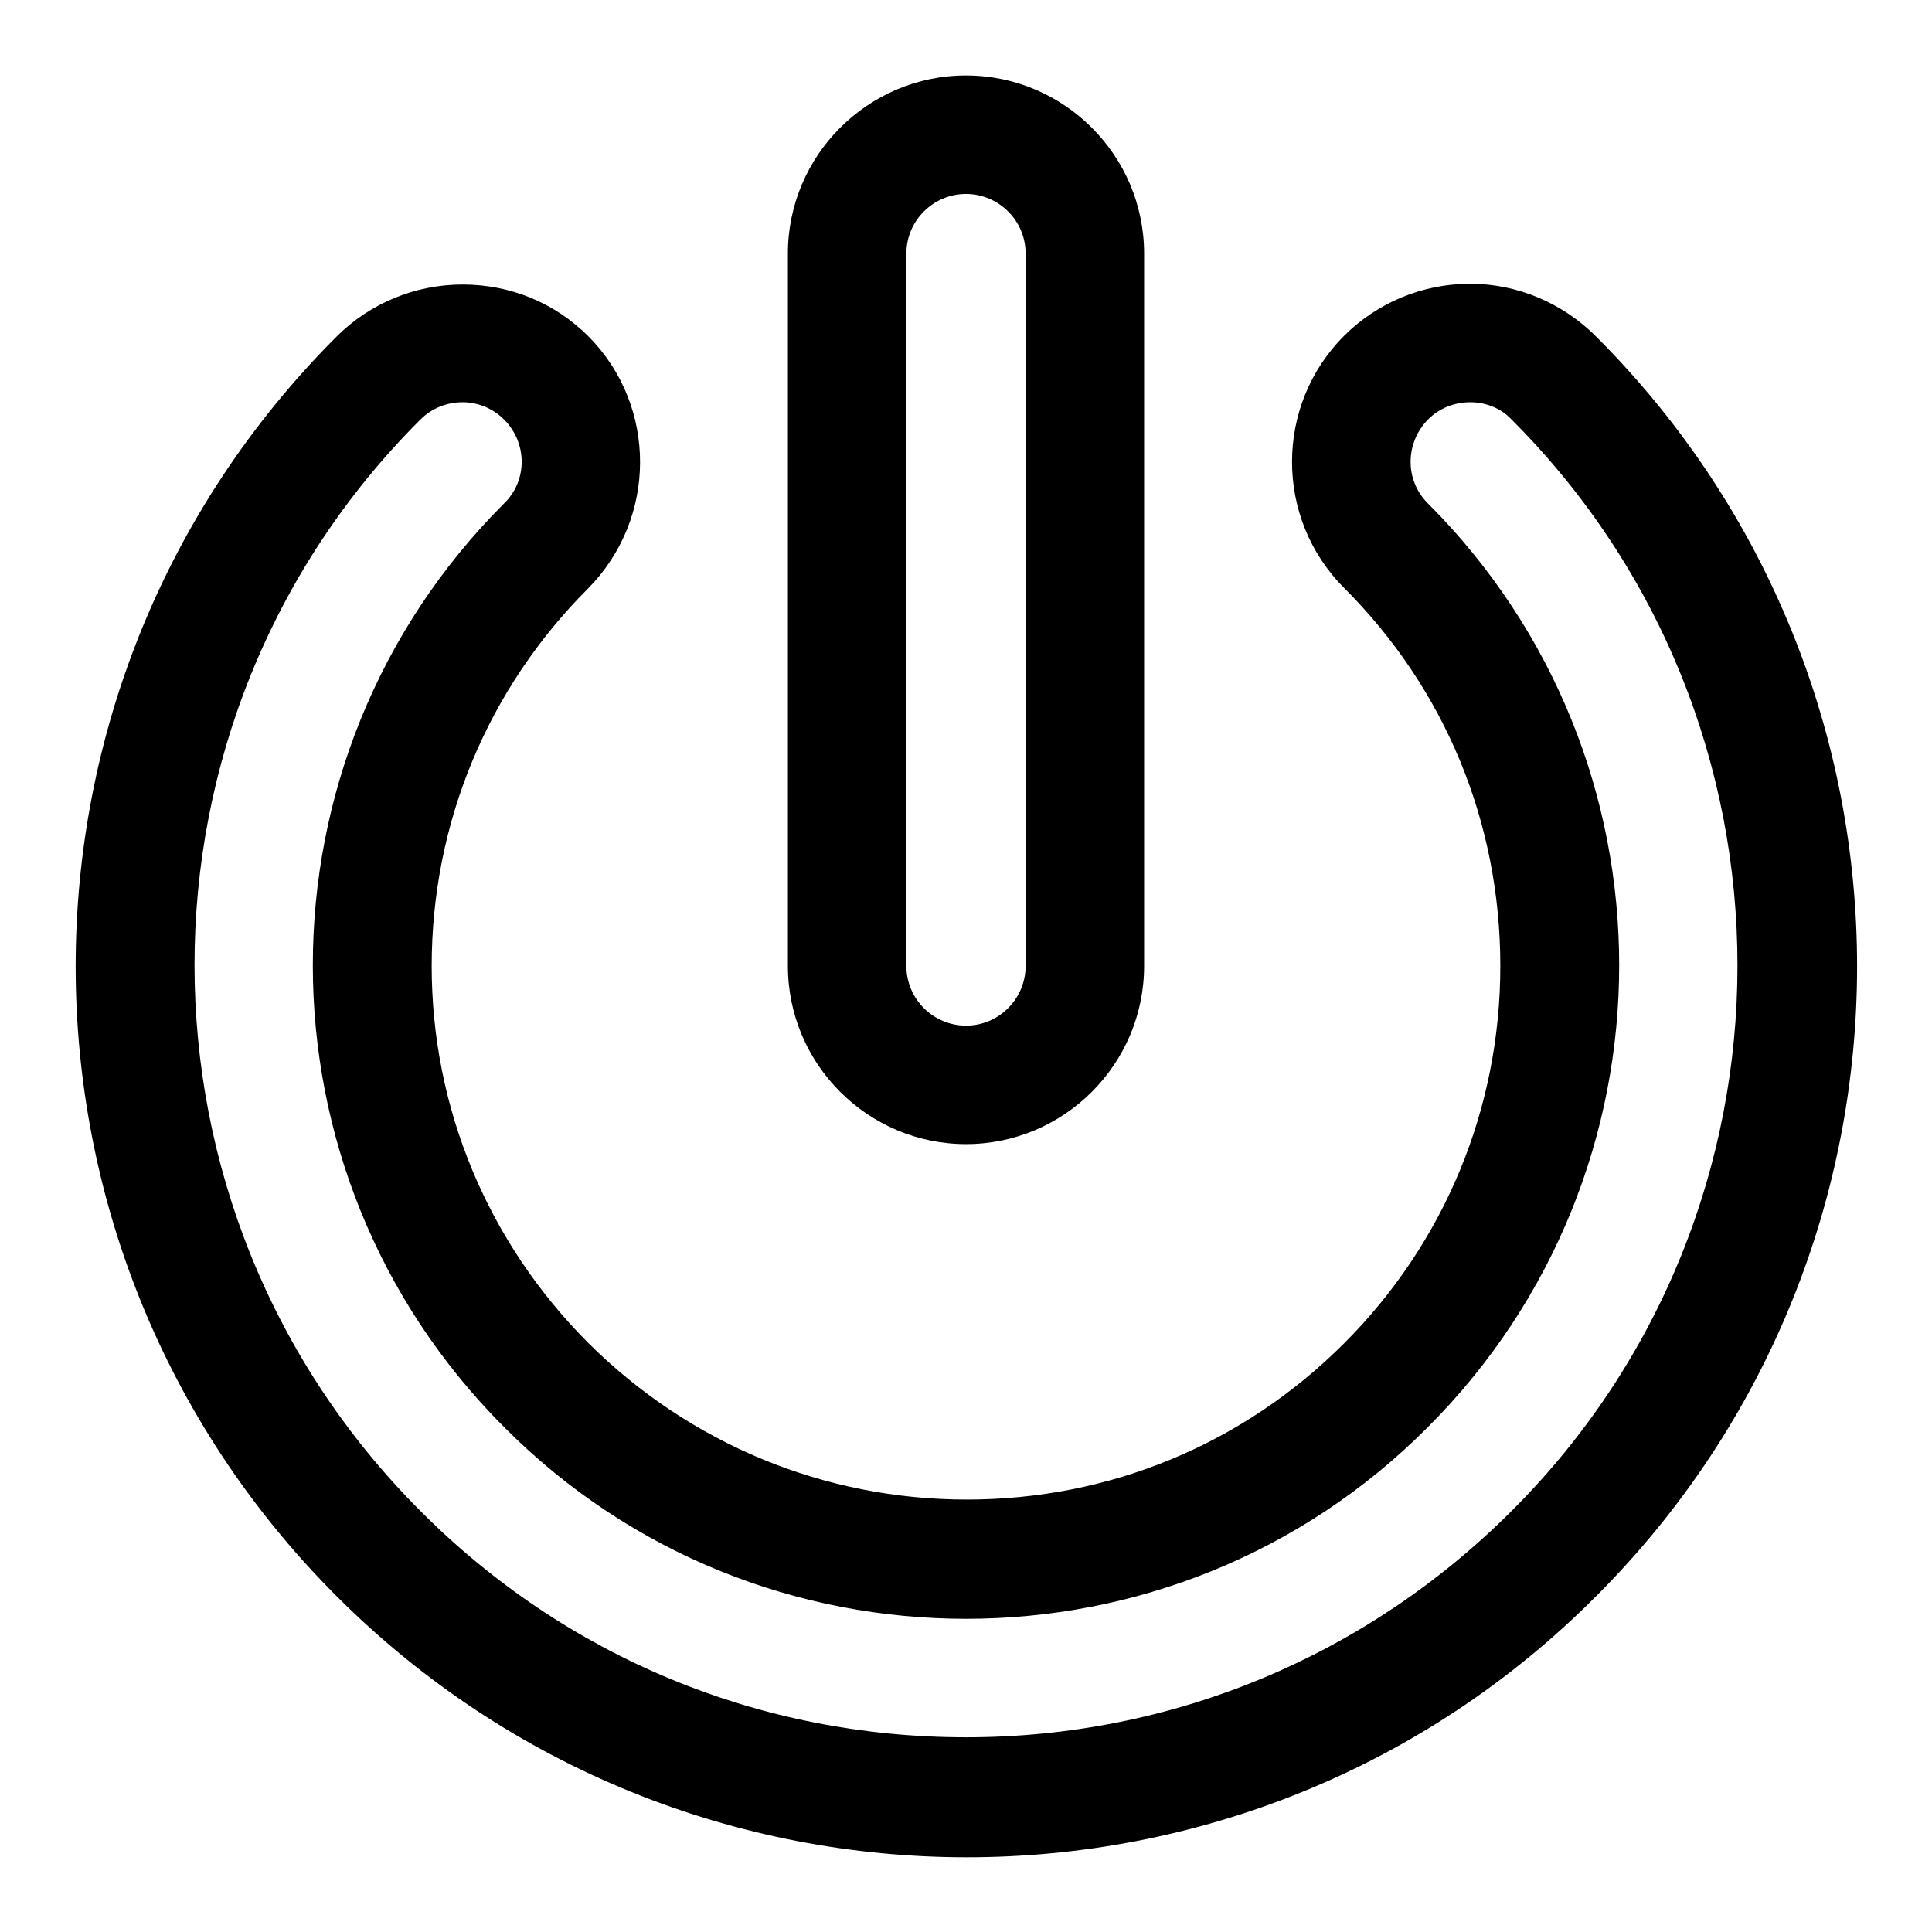<?xml version="1.0" encoding="utf-8"?>
<!-- Svg Vector Icons : http://www.onlinewebfonts.com/icon -->
<!DOCTYPE svg PUBLIC "-//W3C//DTD SVG 1.1//EN" "http://www.w3.org/Graphics/SVG/1.1/DTD/svg11.dtd">
<svg version="1.1" xmlns="http://www.w3.org/2000/svg" xmlns:xlink="http://www.w3.org/1999/xlink" x="0px" y="0px" viewBox="0 0 256 256" enable-background="new 0 0 256 256" xml:space="preserve">
<g> <path fill="#000000" d="M194.8,37.6c-6.3,0-12.3,2.5-16.7,6.9c-9.2,9.2-9.2,24.2,0,33.4c0,0,0,0,0,0c13.4,13.4,20.7,31.1,20.7,50.1 c0,18.9-7.4,36.7-20.7,50c-13.4,13.4-31.1,20.7-50,20.7c-18.9,0-36.7-7.4-50.1-20.7c-13.4-13.4-20.8-31.2-20.8-50 c0-18.9,7.4-36.7,20.7-50c9.2-9.3,9.2-24.2,0.1-33.4c-4.5-4.5-10.4-6.9-16.7-6.9c-6.3,0-12.3,2.5-16.7,6.9v0l0,0 c-46.1,46.1-46.1,120.8,0,166.9c23,23,53.2,34.6,83.5,34.6c30.2,0,60.4-11.5,83.4-34.6c46.1-46.1,46.1-120.8,0-166.9c0,0,0,0,0,0 l0,0C207,40.1,201,37.6,194.8,37.6L194.8,37.6z M128,214.5c22.1,0,44.3-8.4,61.2-25.4c33.8-33.8,33.8-88.6,0-122.4c0,0,0,0,0,0h0 c-3.1-3.1-3-8,0-11.1c1.5-1.5,3.5-2.3,5.6-2.3c2.1,0,4.1,0.8,5.5,2.3l0,0l0,0c39.9,39.9,39.9,104.8,0,144.6 c-19.3,19.3-45,30-72.3,30c-27.3,0-53-10.6-72.3-30c-39.9-39.9-39.9-104.8,0-144.6h0c1.5-1.5,3.5-2.3,5.6-2.3c2,0,4,0.8,5.5,2.3 c3.1,3.1,3.1,8.1,0,11.1c0,0,0,0,0,0c0,0,0,0,0,0c-33.8,33.8-33.8,88.6,0,122.4C83.7,206.1,105.9,214.5,128,214.5L128,214.5z"/> <path fill="#000000" d="M128,25.7c4.3,0,7.9,3.5,7.9,7.9V128c0,4.3-3.5,7.9-7.9,7.9c-4.3,0-7.9-3.5-7.9-7.9V33.6 C120.1,29.2,123.7,25.7,128,25.7 M128,10c-13,0-23.6,10.6-23.6,23.6V128c0,13,10.6,23.6,23.6,23.6c13,0,23.6-10.6,23.6-23.6V33.6 C151.6,20.6,141,10,128,10z"/></g>
</svg>